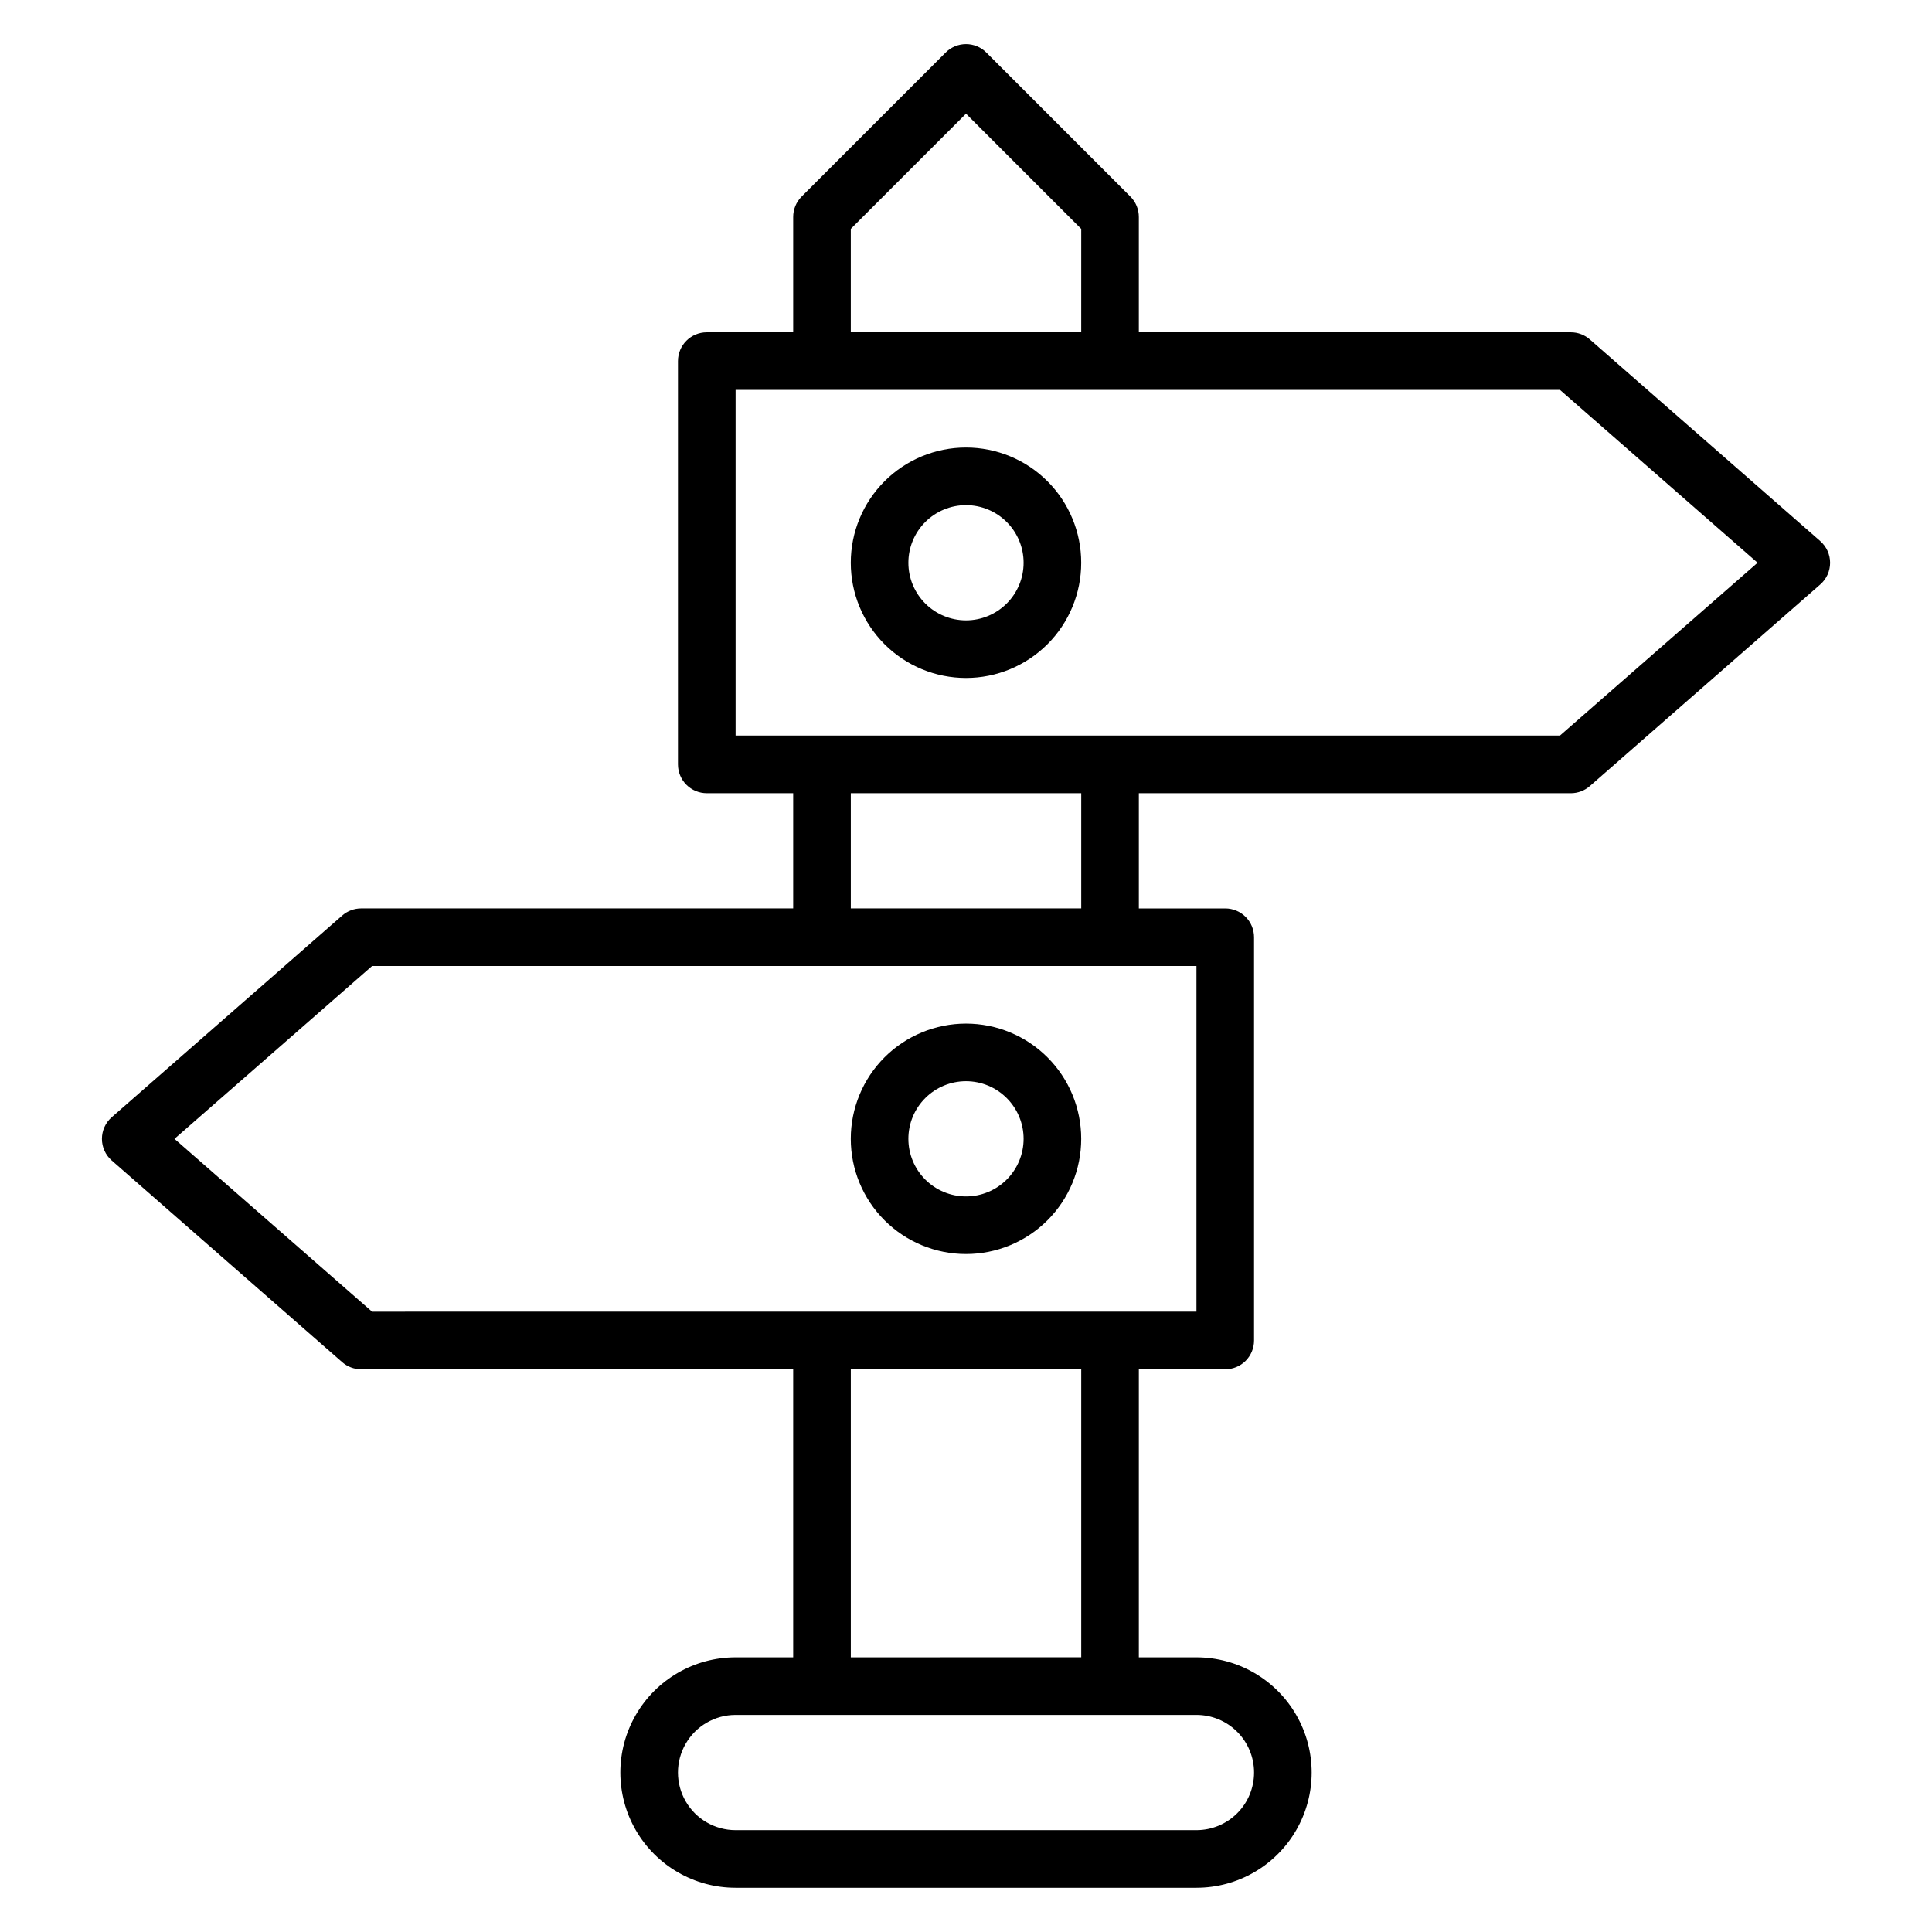 <?xml version="1.0" encoding="UTF-8"?>
<!-- Uploaded to: ICON Repo, www.svgrepo.com, Generator: ICON Repo Mixer Tools -->
<svg fill="#000000" width="800px" height="800px" version="1.1" viewBox="144 144 512 512" xmlns="http://www.w3.org/2000/svg">
 <g>
  <path d="m626.41 287.41-61.066-53.434v-0.004c-1.391-1.227-3.184-1.902-5.039-1.906h-114.5v-30.535c0.012-2.027-0.785-3.977-2.215-5.418l-38.168-38.168c-1.434-1.445-3.383-2.258-5.418-2.258s-3.988 0.812-5.422 2.258l-38.168 38.168c-1.426 1.441-2.223 3.391-2.211 5.418v30.535h-22.902c-4.215 0-7.633 3.418-7.633 7.633v106.87c0 2.027 0.805 3.969 2.234 5.398 1.434 1.434 3.375 2.238 5.398 2.238h22.902v30.535l-114.5-0.004c-1.855 0.004-3.644 0.684-5.039 1.91l-61.066 53.434c-1.645 1.449-2.586 3.535-2.586 5.727 0 2.188 0.941 4.273 2.586 5.723l61.066 53.434c1.395 1.23 3.184 1.906 5.039 1.91h114.5v76.336h-15.27c-10.906 0-20.988 5.82-26.441 15.266-5.457 9.449-5.457 21.086 0 30.535 5.453 9.445 15.535 15.266 26.441 15.266h122.14c10.91 0 20.988-5.82 26.441-15.266 5.457-9.449 5.457-21.086 0-30.535-5.453-9.445-15.531-15.266-26.441-15.266h-15.266v-76.336h22.902-0.004c2.023 0 3.965-0.805 5.398-2.234 1.43-1.434 2.234-3.375 2.234-5.398v-106.87c0-2.023-0.805-3.965-2.234-5.394-1.434-1.434-3.375-2.238-5.398-2.238h-22.898v-30.531h114.5c1.855-0.004 3.648-0.684 5.039-1.91l61.066-53.434c1.645-1.449 2.586-3.535 2.586-5.727s-0.941-4.273-2.586-5.723zm-256.94-82.75 30.535-30.535 30.535 30.535-0.004 27.406h-61.066zm106.87 409.08c0 4.051-1.605 7.934-4.469 10.797s-6.746 4.473-10.797 4.473h-122.14c-5.453 0-10.492-2.91-13.219-7.633-2.731-4.727-2.731-10.547 0-15.27 2.727-4.723 7.766-7.633 13.219-7.633h122.14c4.051 0 7.934 1.609 10.797 4.473 2.863 2.863 4.469 6.746 4.469 10.793zm-45.801-30.535-61.066 0.004v-76.336h61.066zm30.535-91.602-218.47 0.004-52.367-45.801 52.367-45.801h218.47zm-30.535-106.87h-61.066v-30.531h61.066zm126.87-45.801h-218.47v-91.602h218.47l52.367 45.801z"/>
  <path d="m400 262.6c-8.098 0-15.867 3.215-21.594 8.941-5.727 5.727-8.941 13.492-8.941 21.59s3.215 15.867 8.941 21.59c5.727 5.727 13.496 8.945 21.594 8.945s15.863-3.219 21.59-8.945c5.727-5.723 8.941-13.492 8.941-21.59s-3.215-15.863-8.941-21.59c-5.727-5.727-13.492-8.941-21.59-8.941zm0 45.801c-4.051 0-7.934-1.609-10.797-4.473s-4.473-6.746-4.473-10.797c0-4.047 1.609-7.93 4.473-10.793 2.863-2.863 6.746-4.473 10.797-4.473 4.047 0 7.93 1.609 10.793 4.473 2.863 2.863 4.473 6.746 4.473 10.793 0 4.051-1.609 7.934-4.473 10.797s-6.746 4.473-10.793 4.473z"/>
  <path d="m400 476.33c8.098 0 15.863-3.215 21.59-8.941 5.727-5.727 8.941-13.492 8.941-21.59 0-8.098-3.215-15.867-8.941-21.594-5.727-5.723-13.492-8.941-21.59-8.941s-15.867 3.219-21.594 8.941c-5.727 5.727-8.941 13.496-8.941 21.594 0 8.098 3.215 15.863 8.941 21.59s13.496 8.941 21.594 8.941zm0-45.801c4.047 0 7.93 1.609 10.793 4.473 2.863 2.863 4.473 6.746 4.473 10.797 0 4.047-1.609 7.93-4.473 10.793s-6.746 4.473-10.793 4.473c-4.051 0-7.934-1.609-10.797-4.473s-4.473-6.746-4.473-10.793c0-4.051 1.609-7.934 4.473-10.797 2.863-2.863 6.746-4.473 10.797-4.473z"/>
 </g>
</svg>